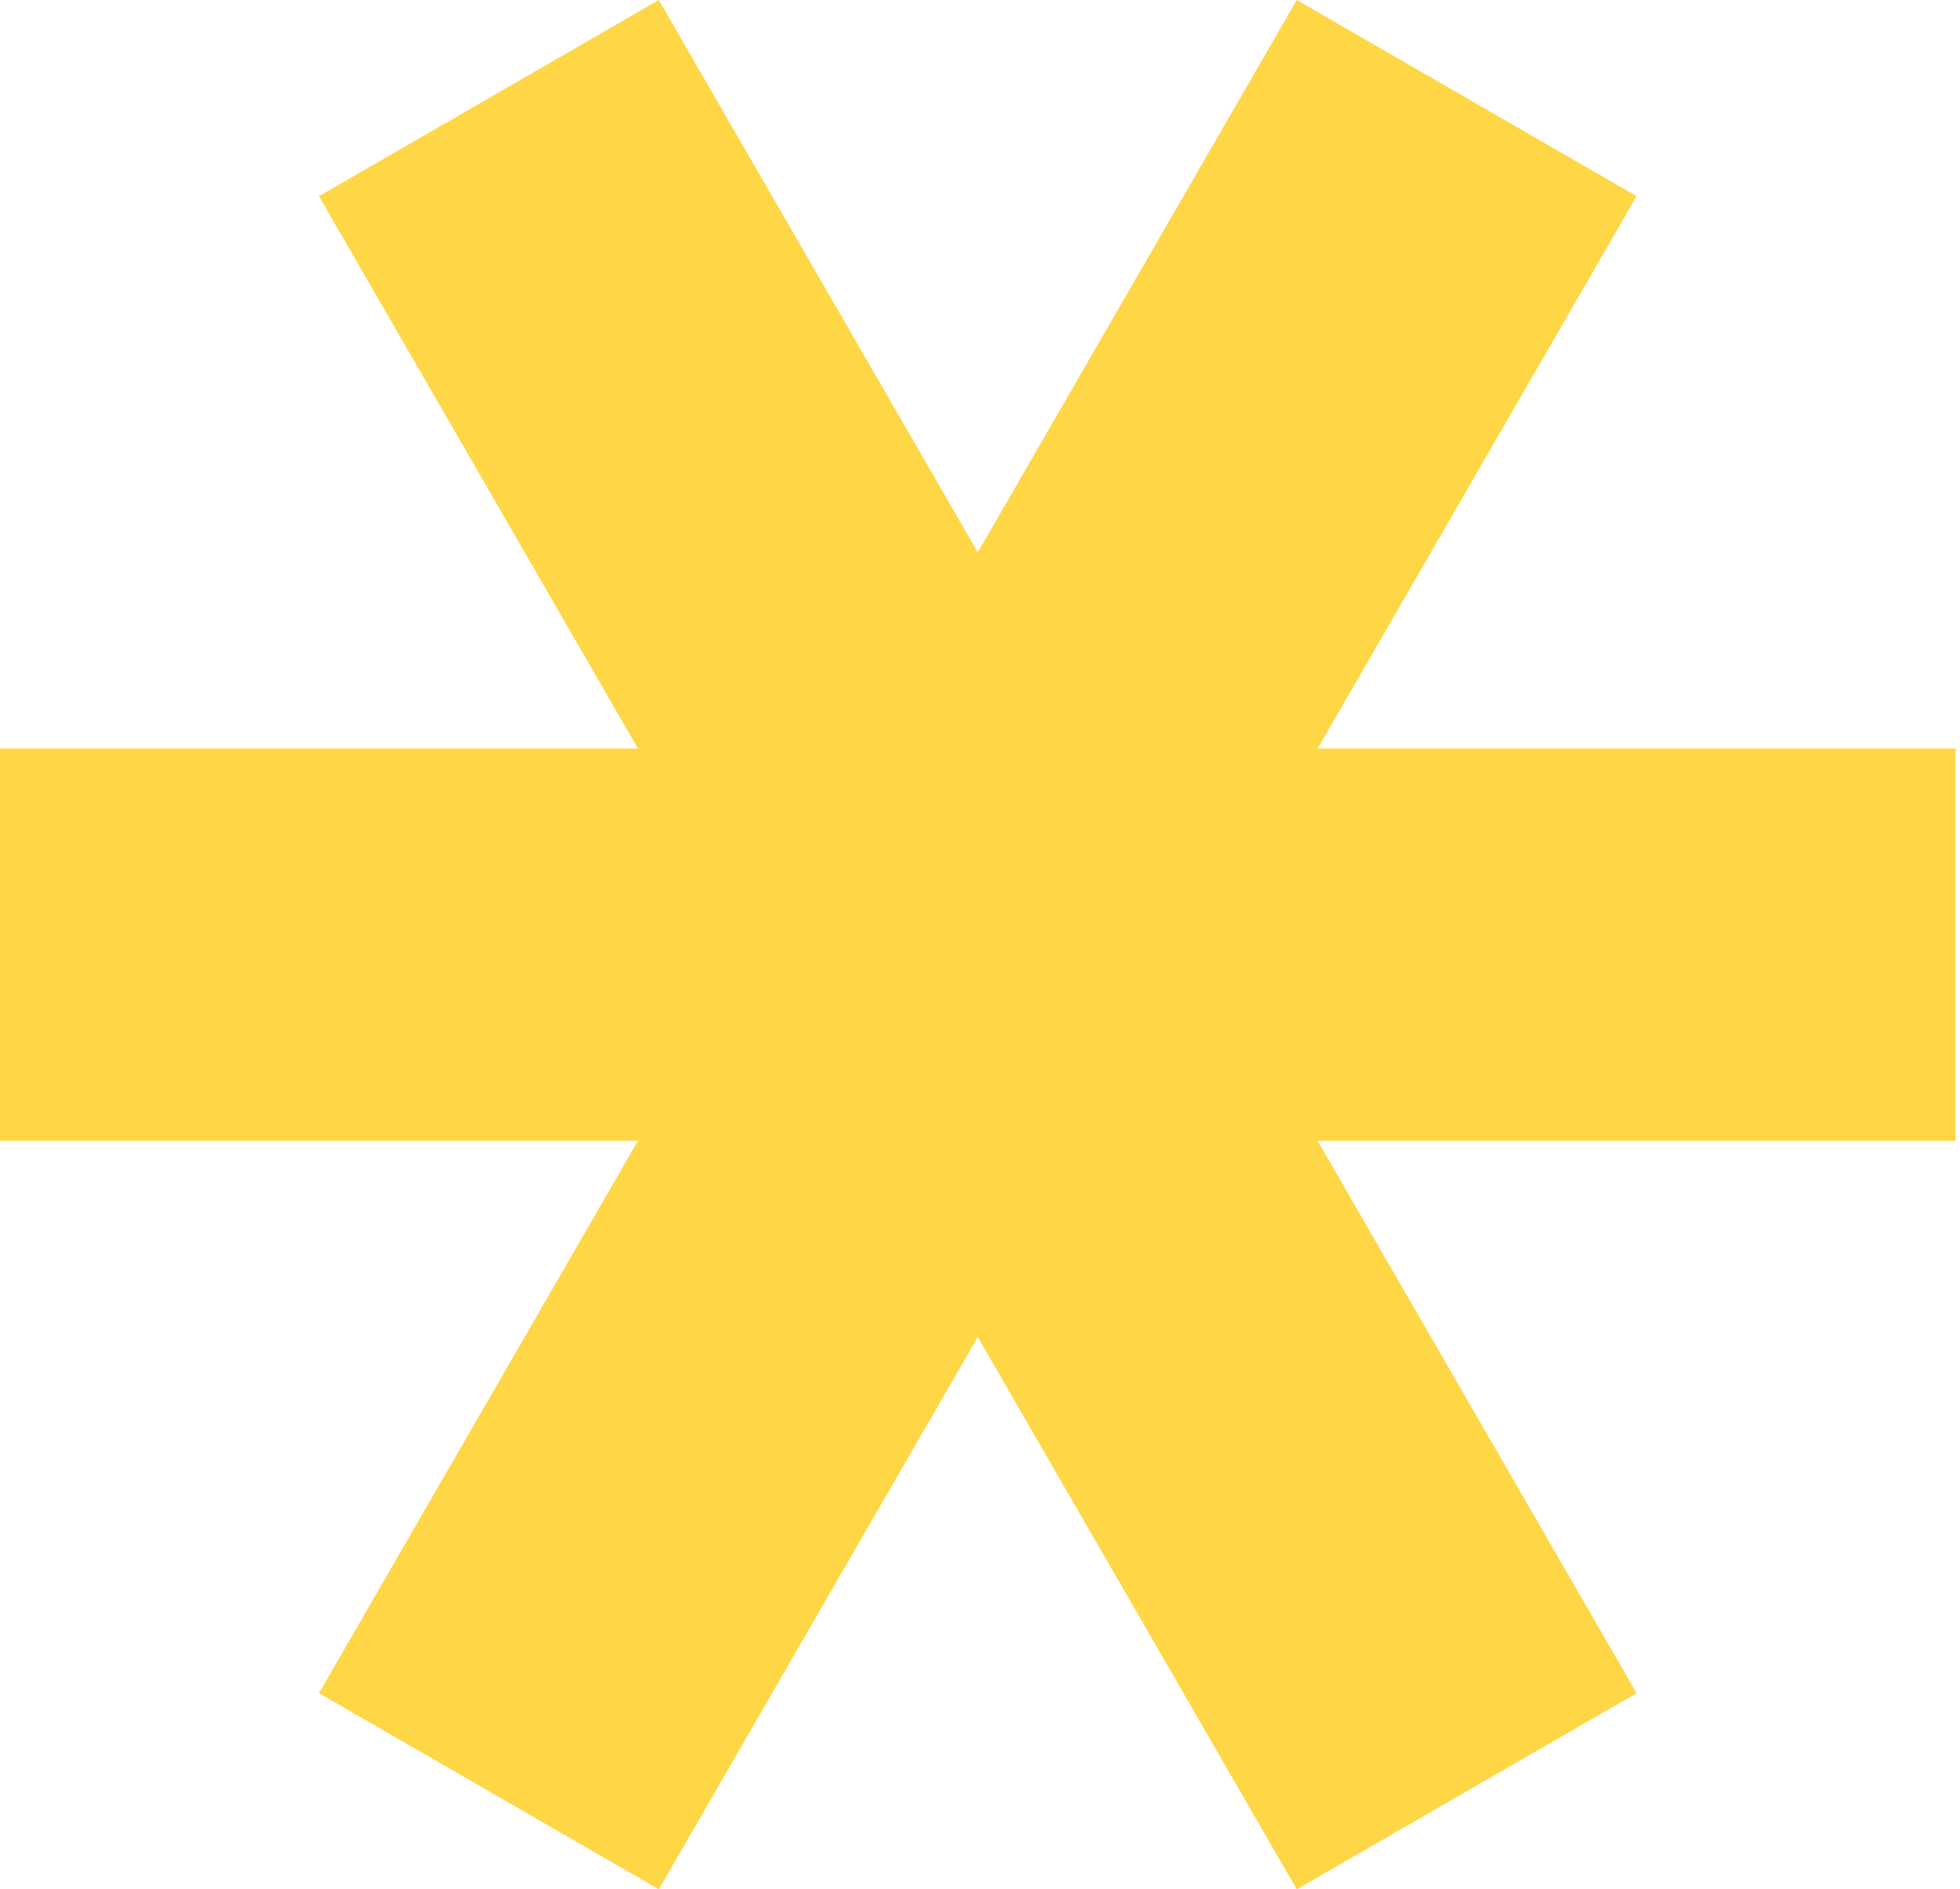 <?xml version="1.0" encoding="UTF-8"?> <svg xmlns="http://www.w3.org/2000/svg" width="307" height="296" viewBox="0 0 307 296" fill="none"> <path d="M99.921 178.733L49.961 265.267L103.191 296L153.152 209.466L203.113 296L256.343 265.267L206.383 178.733H306.304V117.267H206.383L256.344 30.733L203.113 0L153.152 86.534L103.191 0L49.961 30.733L99.921 117.267H0V178.733H99.921Z" fill="#FFD646"></path> </svg> 